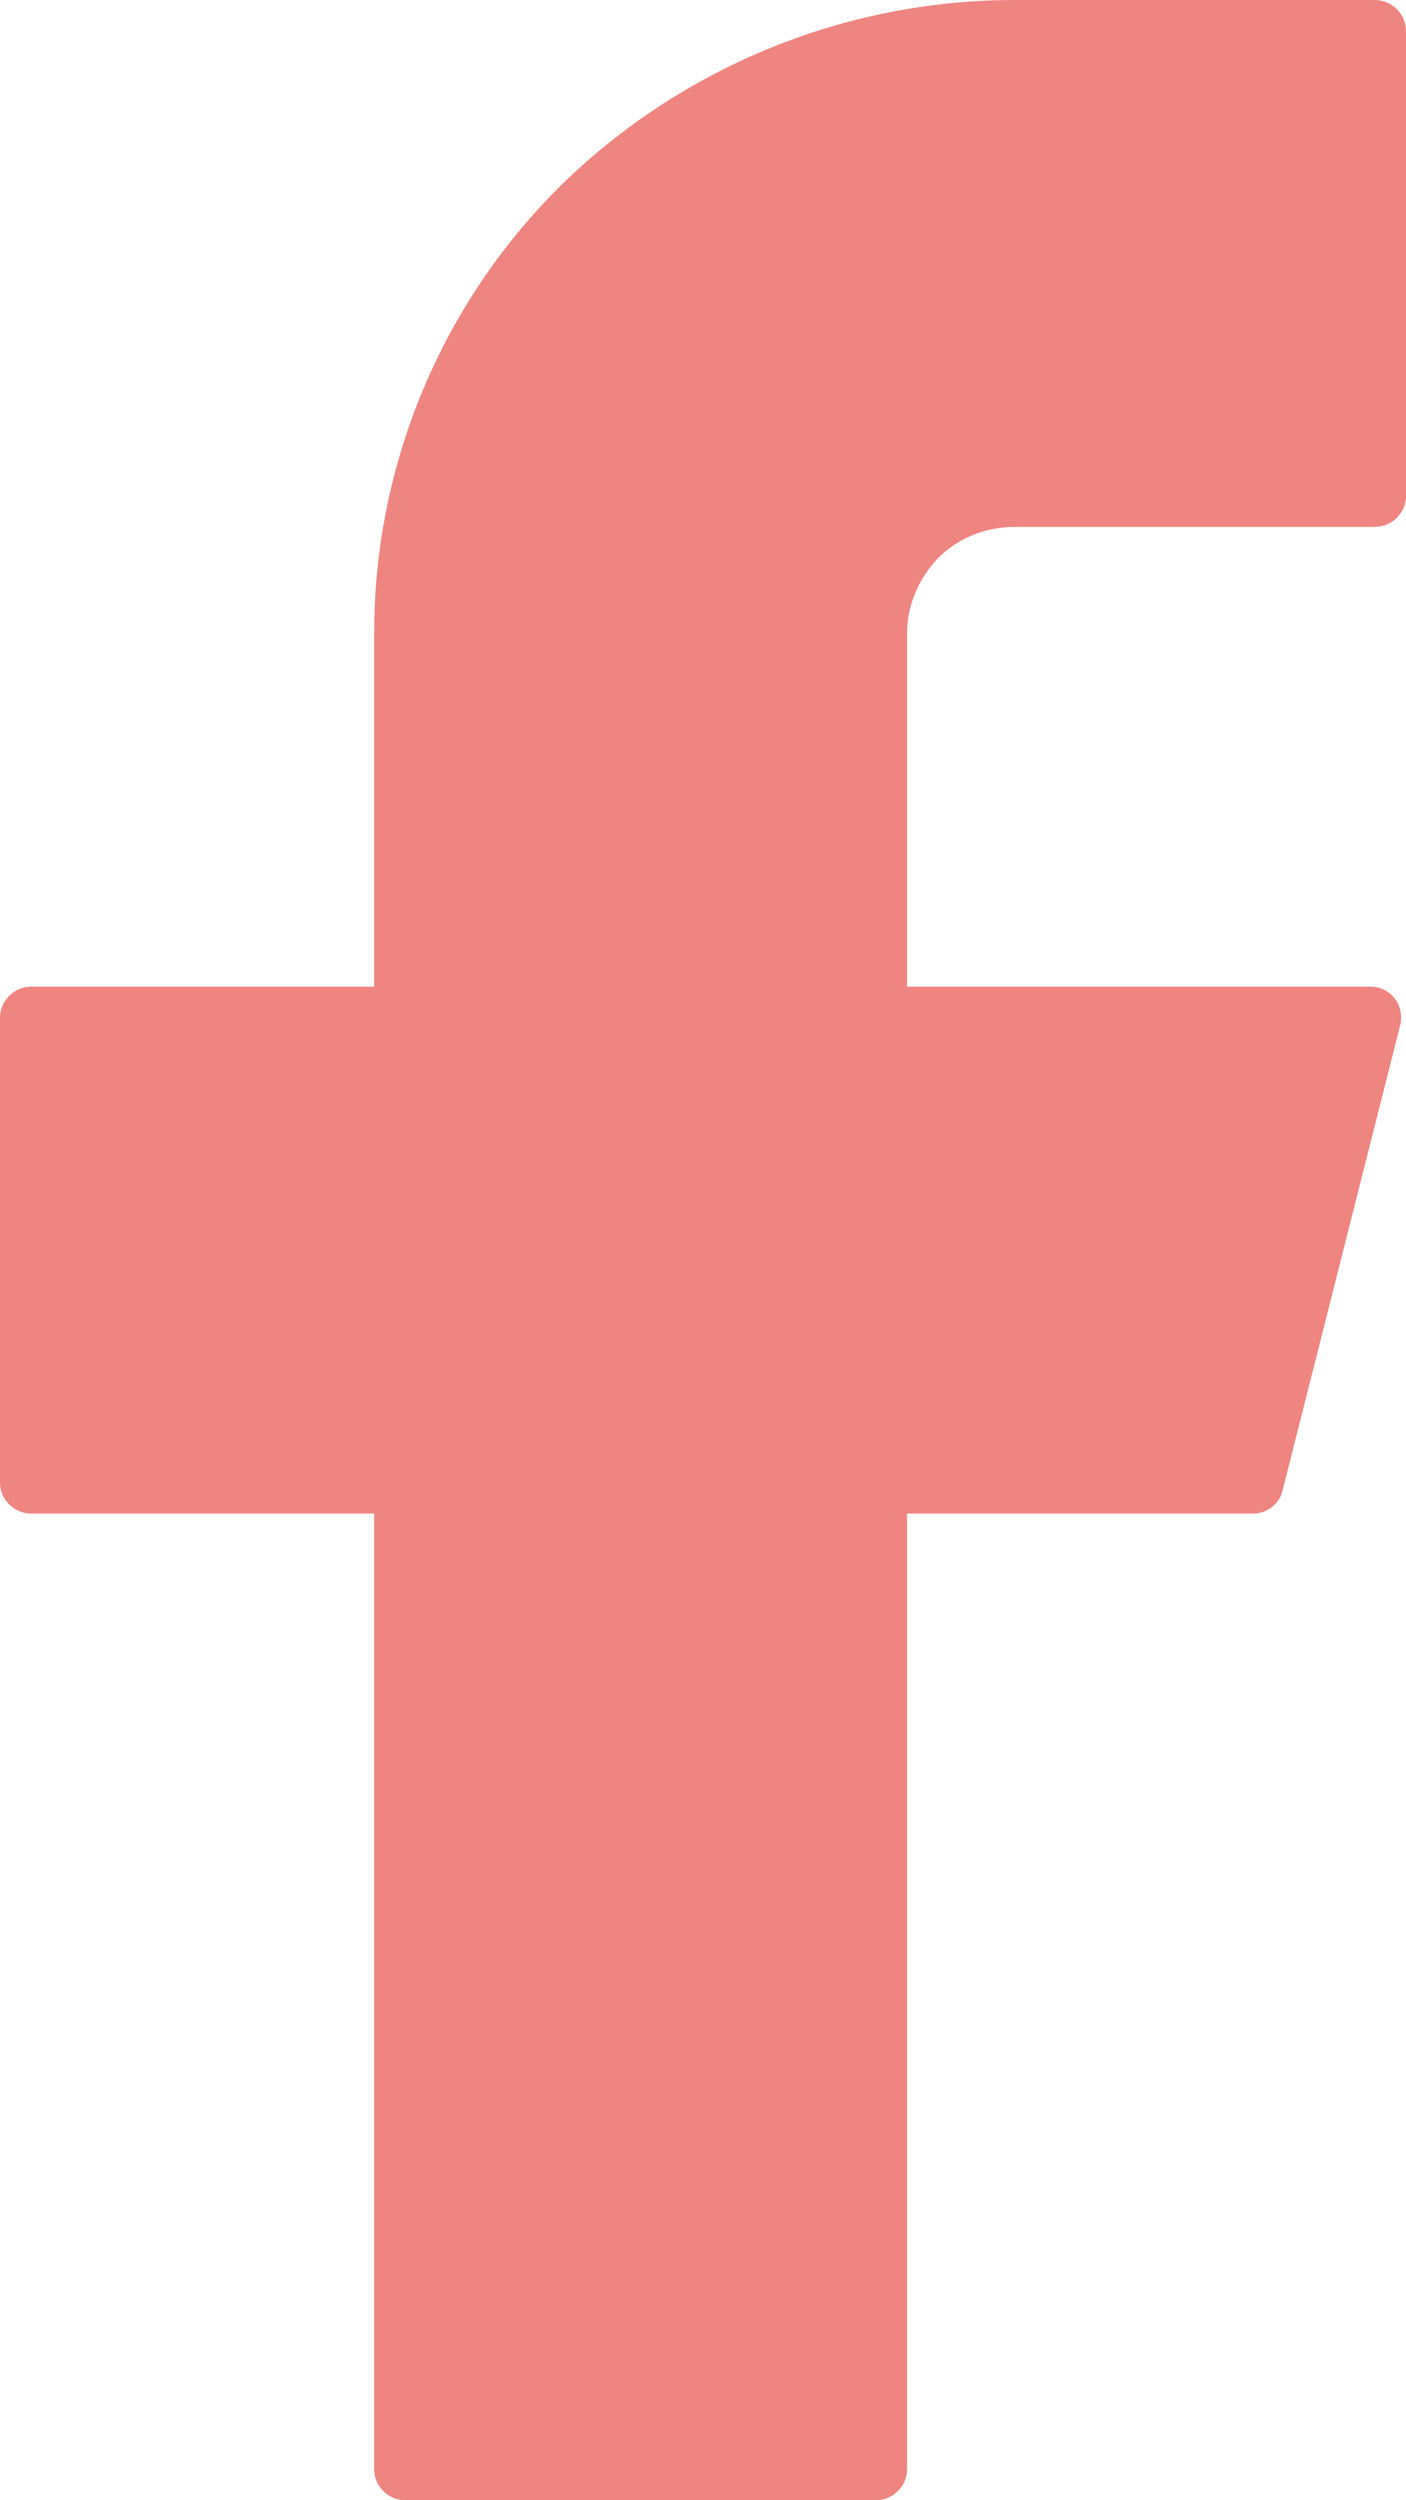 <svg width="9" height="16" viewBox="0 0 9 16" fill="none" xmlns="http://www.w3.org/2000/svg">
<path fill-rule="evenodd" clip-rule="evenodd" d="M6.496 0C5.407 0 4.364 0.43 3.593 1.184C2.822 1.946 2.395 2.978 2.395 4.054V6.314H0.2C0.091 6.314 0 6.404 0 6.511V9.489C0 9.596 0.091 9.686 0.2 9.686H2.395V15.803C2.395 15.91 2.486 16 2.595 16H5.607C5.716 16 5.806 15.91 5.806 15.803V9.686H8.02C8.111 9.686 8.193 9.623 8.211 9.534L8.964 6.556C8.991 6.43 8.9 6.314 8.773 6.314H5.806V4.054C5.806 3.874 5.879 3.704 6.006 3.57C6.133 3.444 6.305 3.372 6.496 3.372H8.8C8.909 3.372 9 3.283 9 3.175V0.197C9 0.09 8.909 0 8.8 0H6.496Z" fill="#EF8580"/>
</svg>
